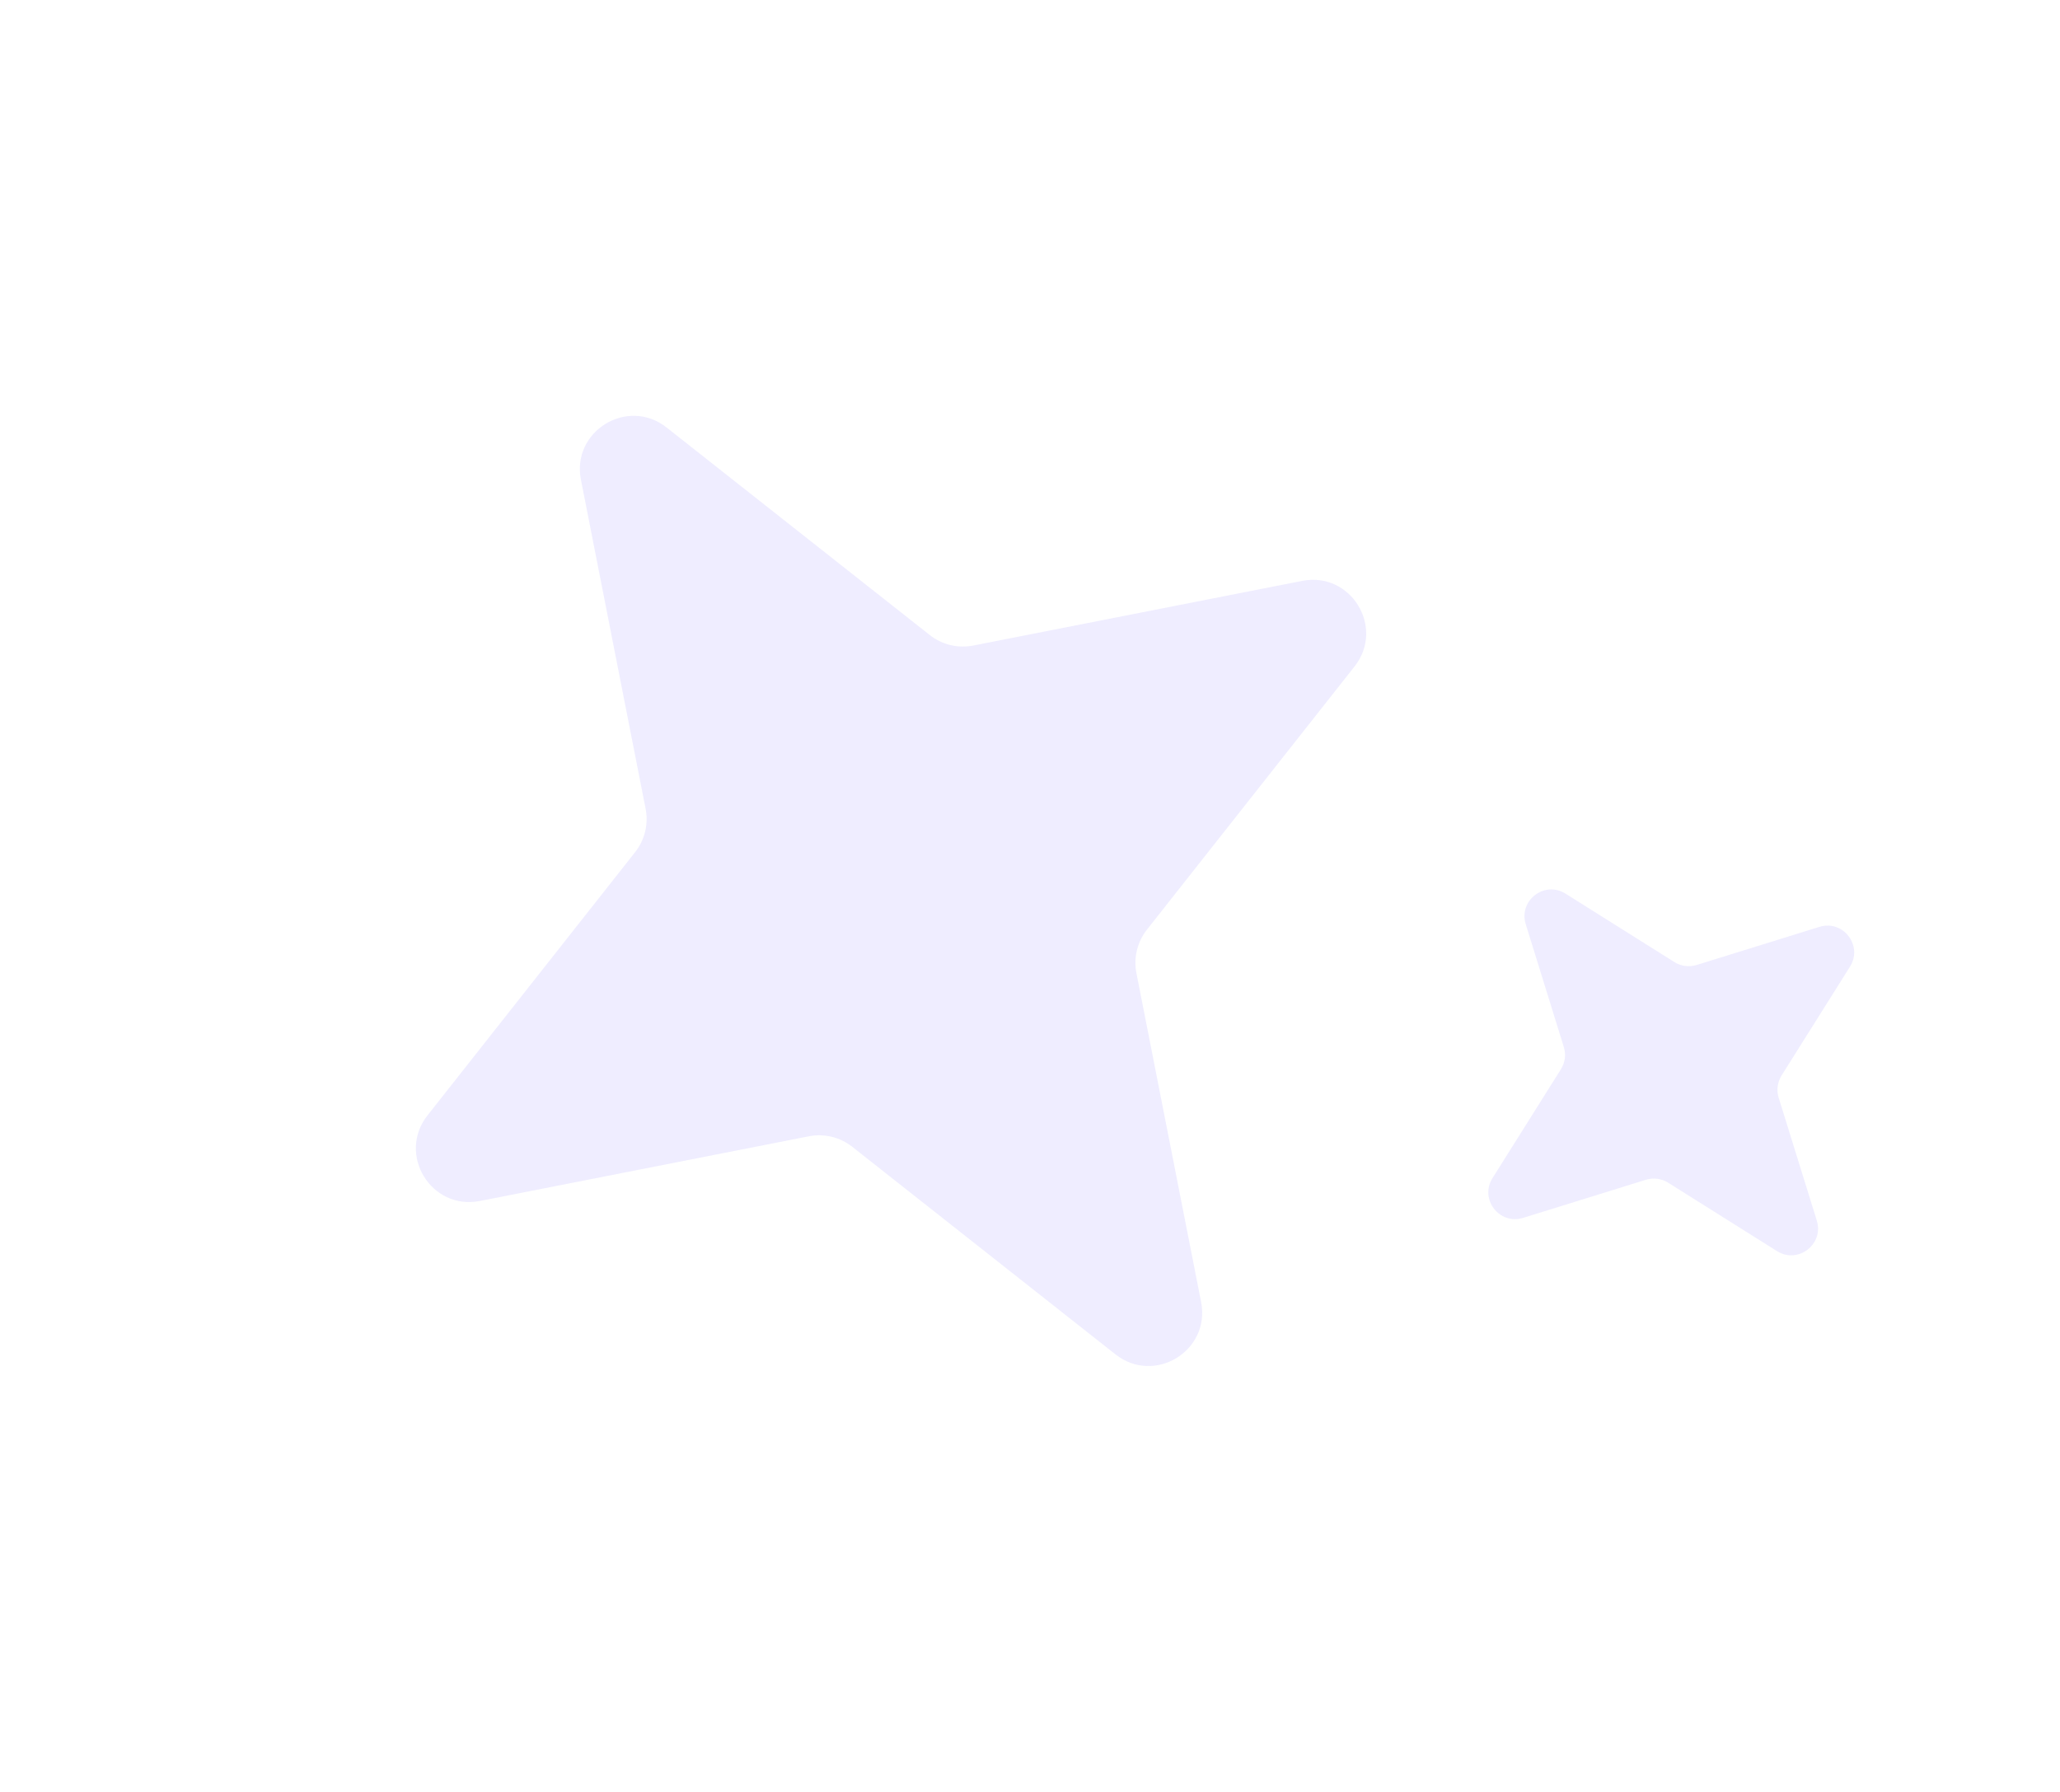 <svg width="77" height="67" viewBox="0 0 77 67" fill="none" xmlns="http://www.w3.org/2000/svg">
<path opacity="0.15" d="M21.715 17.937C21.356 16.115 23.458 14.831 24.916 15.981L34.754 23.74C35.213 24.102 35.806 24.245 36.379 24.132L48.674 21.715C50.495 21.356 51.78 23.458 50.63 24.916L42.87 34.754C42.509 35.213 42.366 35.806 42.478 36.379L44.896 48.674C45.254 50.495 43.153 51.78 41.695 50.63L31.856 42.87C31.398 42.509 30.805 42.366 30.232 42.478L17.937 44.896C16.115 45.254 14.831 43.153 15.981 41.695L23.74 31.856C24.102 31.398 24.245 30.805 24.132 30.232L21.715 17.937Z" fill="#958BFF"/>
<path opacity="0.15" d="M57.03 34.55C56.755 33.663 57.731 32.913 58.517 33.407L62.587 35.965C62.834 36.12 63.137 36.16 63.416 36.074L68.007 34.649C68.894 34.374 69.644 35.35 69.15 36.136L66.592 40.206C66.437 40.454 66.397 40.756 66.484 41.035L67.909 45.627C68.184 46.513 67.207 47.264 66.421 46.77L62.351 44.211C62.104 44.056 61.801 44.017 61.522 44.103L56.931 45.528C56.044 45.803 55.294 44.826 55.788 44.041L58.346 39.97C58.501 39.723 58.541 39.42 58.454 39.142L57.03 34.55Z" fill="#958BFF"/>
</svg>
